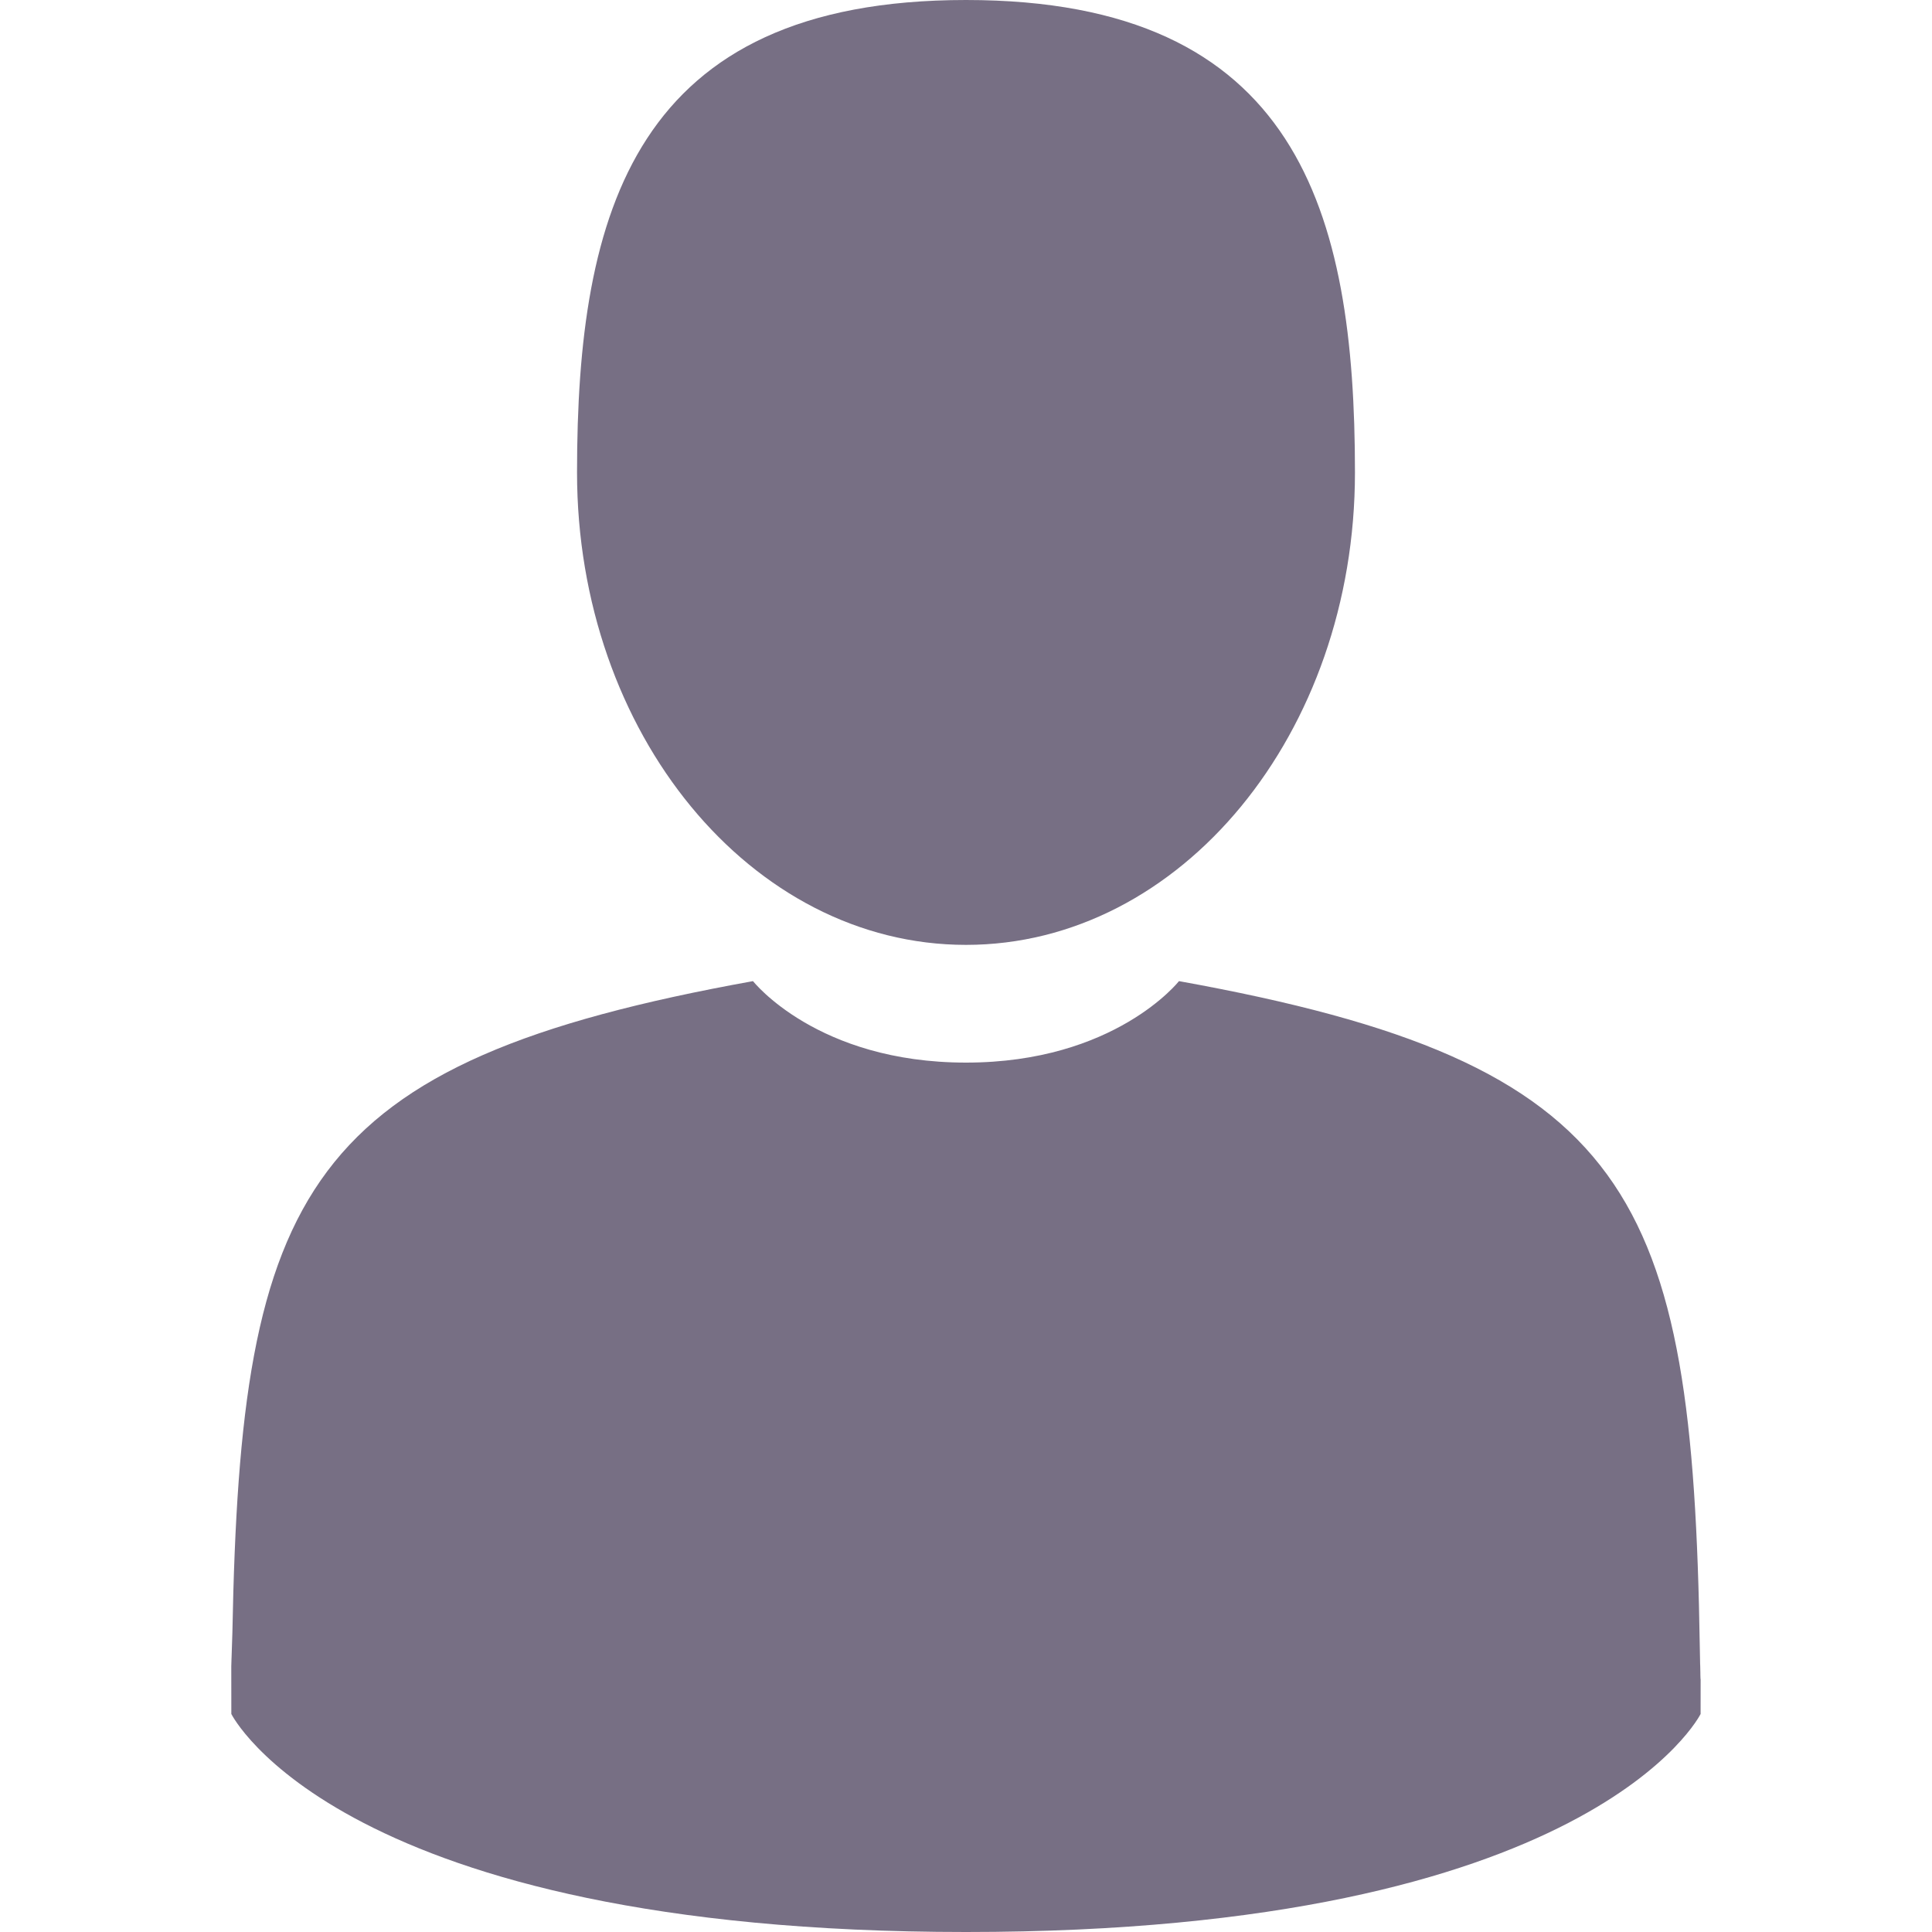 <svg xmlns="http://www.w3.org/2000/svg" viewBox="0 0 350 350" width="512" height="512" fill="#776f84"><path d="M175 171.173c38.914 0 70.463-38.318 70.463-85.586S235.105 0 175 0s-70.465 38.318-70.465 85.587 31.55 85.586 70.465 85.586zM41.9 301.853c-.012-2.882-.024-.812 0 0z"/><path d="M308.085 304.104c.038-.8.013-5.474 0 0zm-.15-5.707c-1.305-82.342-12.06-105.805-94.352-120.657 0 0-11.584 14.76-38.584 14.76s-38.586-14.76-38.586-14.76C55.018 192.43 43.6 215.545 42.1 295.722l-.202 6.13.01 8.65S61.5 350 175 350s133.08-39.496 133.08-39.496l.005-6.4c-.022.47-.066-.44-.15-5.708z"/></svg>